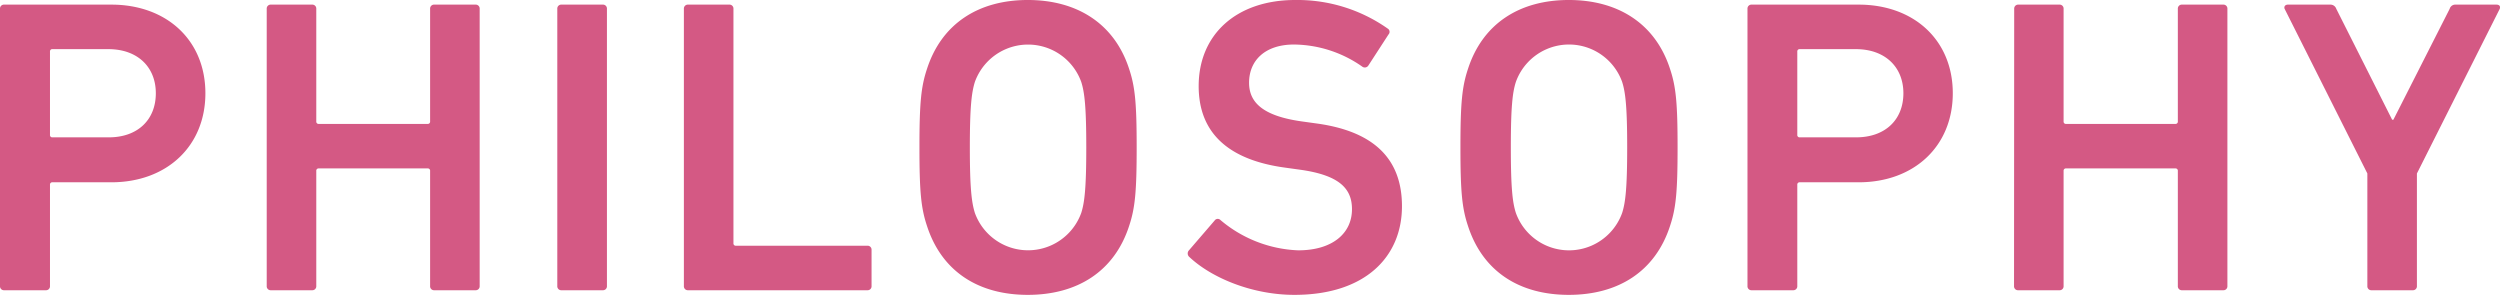 <svg xmlns="http://www.w3.org/2000/svg" width="297.6" height="35.1" viewBox="0 0 297.6 35.1"><title>titleset_1_1</title><g id="aeb89aa1-4f5b-4804-a57f-7e6a69fd7788" data-name="レイヤー 2"><g id="f06be009-cadf-4fdb-ac97-4c4937042aa8" data-name="layout"><path d="M4.25,42a.47.47,0,0,1-.5-.5V8.5a.47.47,0,0,1,.5-.5H17c6.6,0,11.2,4.25,11.2,10.55S23.6,29.15,17,29.15H10a.27.27,0,0,0-.3.3V41.5a.47.47,0,0,1-.5.5ZM22.3,18.55c0-3.1-2.15-5.25-5.65-5.25H10a.27.27,0,0,0-.3.3v9.9a.27.27,0,0,0,.3.3h6.7C20.15,23.8,22.3,21.7,22.3,18.55Z" transform="translate(-3.75 -7.45)" style="fill:#d45984"/><path d="M35.5,8.5A.47.47,0,0,1,36,8h4.9a.47.47,0,0,1,.5.5V21.9a.27.27,0,0,0,.3.3H54.65a.27.27,0,0,0,.3-.3V8.5a.47.47,0,0,1,.5-.5h4.9a.47.47,0,0,1,.5.5v33a.47.47,0,0,1-.5.5h-4.9a.47.47,0,0,1-.5-.5V27.8a.27.27,0,0,0-.3-.3H41.7a.27.27,0,0,0-.3.3V41.5a.47.47,0,0,1-.5.5H36a.47.47,0,0,1-.5-.5Z" transform="translate(-3.75 -7.45)" style="fill:#d45984"/><path d="M70.09,8.5a.47.47,0,0,1,.5-.5H75.5a.47.47,0,0,1,.5.5v33a.47.47,0,0,1-.5.5H70.59a.47.47,0,0,1-.5-.5Z" transform="translate(-3.75 -7.45)" style="fill:#d45984"/><path d="M85.16,8.5a.47.47,0,0,1,.5-.5h4.9a.47.47,0,0,1,.5.5V36.4a.27.27,0,0,0,.3.3H107a.47.47,0,0,1,.5.5v4.3a.47.47,0,0,1-.5.5H85.66a.47.47,0,0,1-.5-.5Z" transform="translate(-3.75 -7.45)" style="fill:#d45984"/><path d="M114.1,34.35c-.7-2.1-.9-4-.9-9.35s.2-7.25.9-9.35c1.75-5.4,6.15-8.2,12-8.2s10.31,2.8,12.06,8.2c.7,2.1.9,4,.9,9.35s-.2,7.25-.9,9.35c-1.75,5.4-6.16,8.2-12.06,8.2S115.85,39.75,114.1,34.35Zm18.36-1.55c.4-1.25.6-3,.6-7.8s-.2-6.55-.6-7.8a6.73,6.73,0,0,0-12.66,0c-.39,1.25-.6,2.95-.6,7.8s.21,6.55.6,7.8a6.73,6.73,0,0,0,12.66,0Z" transform="translate(-3.75 -7.45)" style="fill:#d45984"/><path d="M145.34,38.05a.55.55,0,0,1-.1-.75l3.1-3.6a.45.45,0,0,1,.7-.05,15.21,15.21,0,0,0,9.25,3.6c4.05,0,6.4-2,6.4-4.9,0-2.45-1.5-4.05-6.2-4.7l-1.8-.25c-6.55-.9-10.25-4-10.25-9.7,0-6.15,4.5-10.25,11.5-10.25a18.68,18.68,0,0,1,11,3.4.45.45,0,0,1,.1.7l-2.4,3.7a.5.5,0,0,1-.7.15,14.35,14.35,0,0,0-8.15-2.65c-3.45,0-5.35,1.9-5.35,4.55,0,2.35,1.65,3.95,6.25,4.6l1.8.25c6.55.9,10.15,4,10.15,9.85,0,6-4.35,10.55-12.8,10.55C152.84,42.55,148,40.55,145.34,38.05Z" transform="translate(-3.75 -7.45)" style="fill:#d45984"/><path d="M178.5,34.35c-.7-2.1-.9-4-.9-9.35s.2-7.25.9-9.35c1.75-5.4,6.15-8.2,12-8.2s10.3,2.8,12.05,8.2c.7,2.1.9,4,.9,9.35s-.2,7.25-.9,9.35c-1.75,5.4-6.15,8.2-12.05,8.2S180.25,39.75,178.5,34.35Zm18.35-1.55c.4-1.25.6-3,.6-7.8s-.2-6.55-.6-7.8a6.72,6.72,0,0,0-12.65,0c-.4,1.25-.6,2.95-.6,7.8s.2,6.55.6,7.8a6.72,6.72,0,0,0,12.65,0Z" transform="translate(-3.75 -7.45)" style="fill:#d45984"/><path d="M212.27,42a.47.47,0,0,1-.5-.5V8.5a.47.47,0,0,1,.5-.5H225c6.61,0,11.21,4.25,11.21,10.55s-4.6,10.6-11.21,10.6H218a.27.27,0,0,0-.3.3V41.5a.47.47,0,0,1-.5.5Zm18.06-23.45c0-3.1-2.16-5.25-5.66-5.25H218a.27.27,0,0,0-.3.3v9.9a.27.27,0,0,0,.3.3h6.7C228.17,23.8,230.33,21.7,230.33,18.55Z" transform="translate(-3.75 -7.45)" style="fill:#d45984"/><path d="M243.52,8.5A.47.47,0,0,1,244,8h4.9a.47.47,0,0,1,.5.5V21.9a.27.27,0,0,0,.3.3h13a.27.27,0,0,0,.3-.3V8.5a.47.47,0,0,1,.5-.5h4.9a.47.47,0,0,1,.5.5v33a.47.47,0,0,1-.5.5h-4.9a.47.47,0,0,1-.5-.5V27.8a.27.27,0,0,0-.3-.3h-13a.27.27,0,0,0-.3.3V41.5a.47.47,0,0,1-.5.5H244a.47.47,0,0,1-.5-.5Z" transform="translate(-3.75 -7.45)" style="fill:#d45984"/><path d="M286.06,42a.47.47,0,0,1-.5-.5V28.1L275.71,8.5c-.1-.25.05-.5.4-.5h5.05a.73.73,0,0,1,.7.5l6.65,13.2h.15l6.7-13.2a.69.69,0,0,1,.7-.5h4.86c.4,0,.5.25.4.5l-9.86,19.6V41.5a.47.47,0,0,1-.5.5Z" transform="translate(-3.75 -7.45)" style="fill:#d45984"/></g></g></svg>